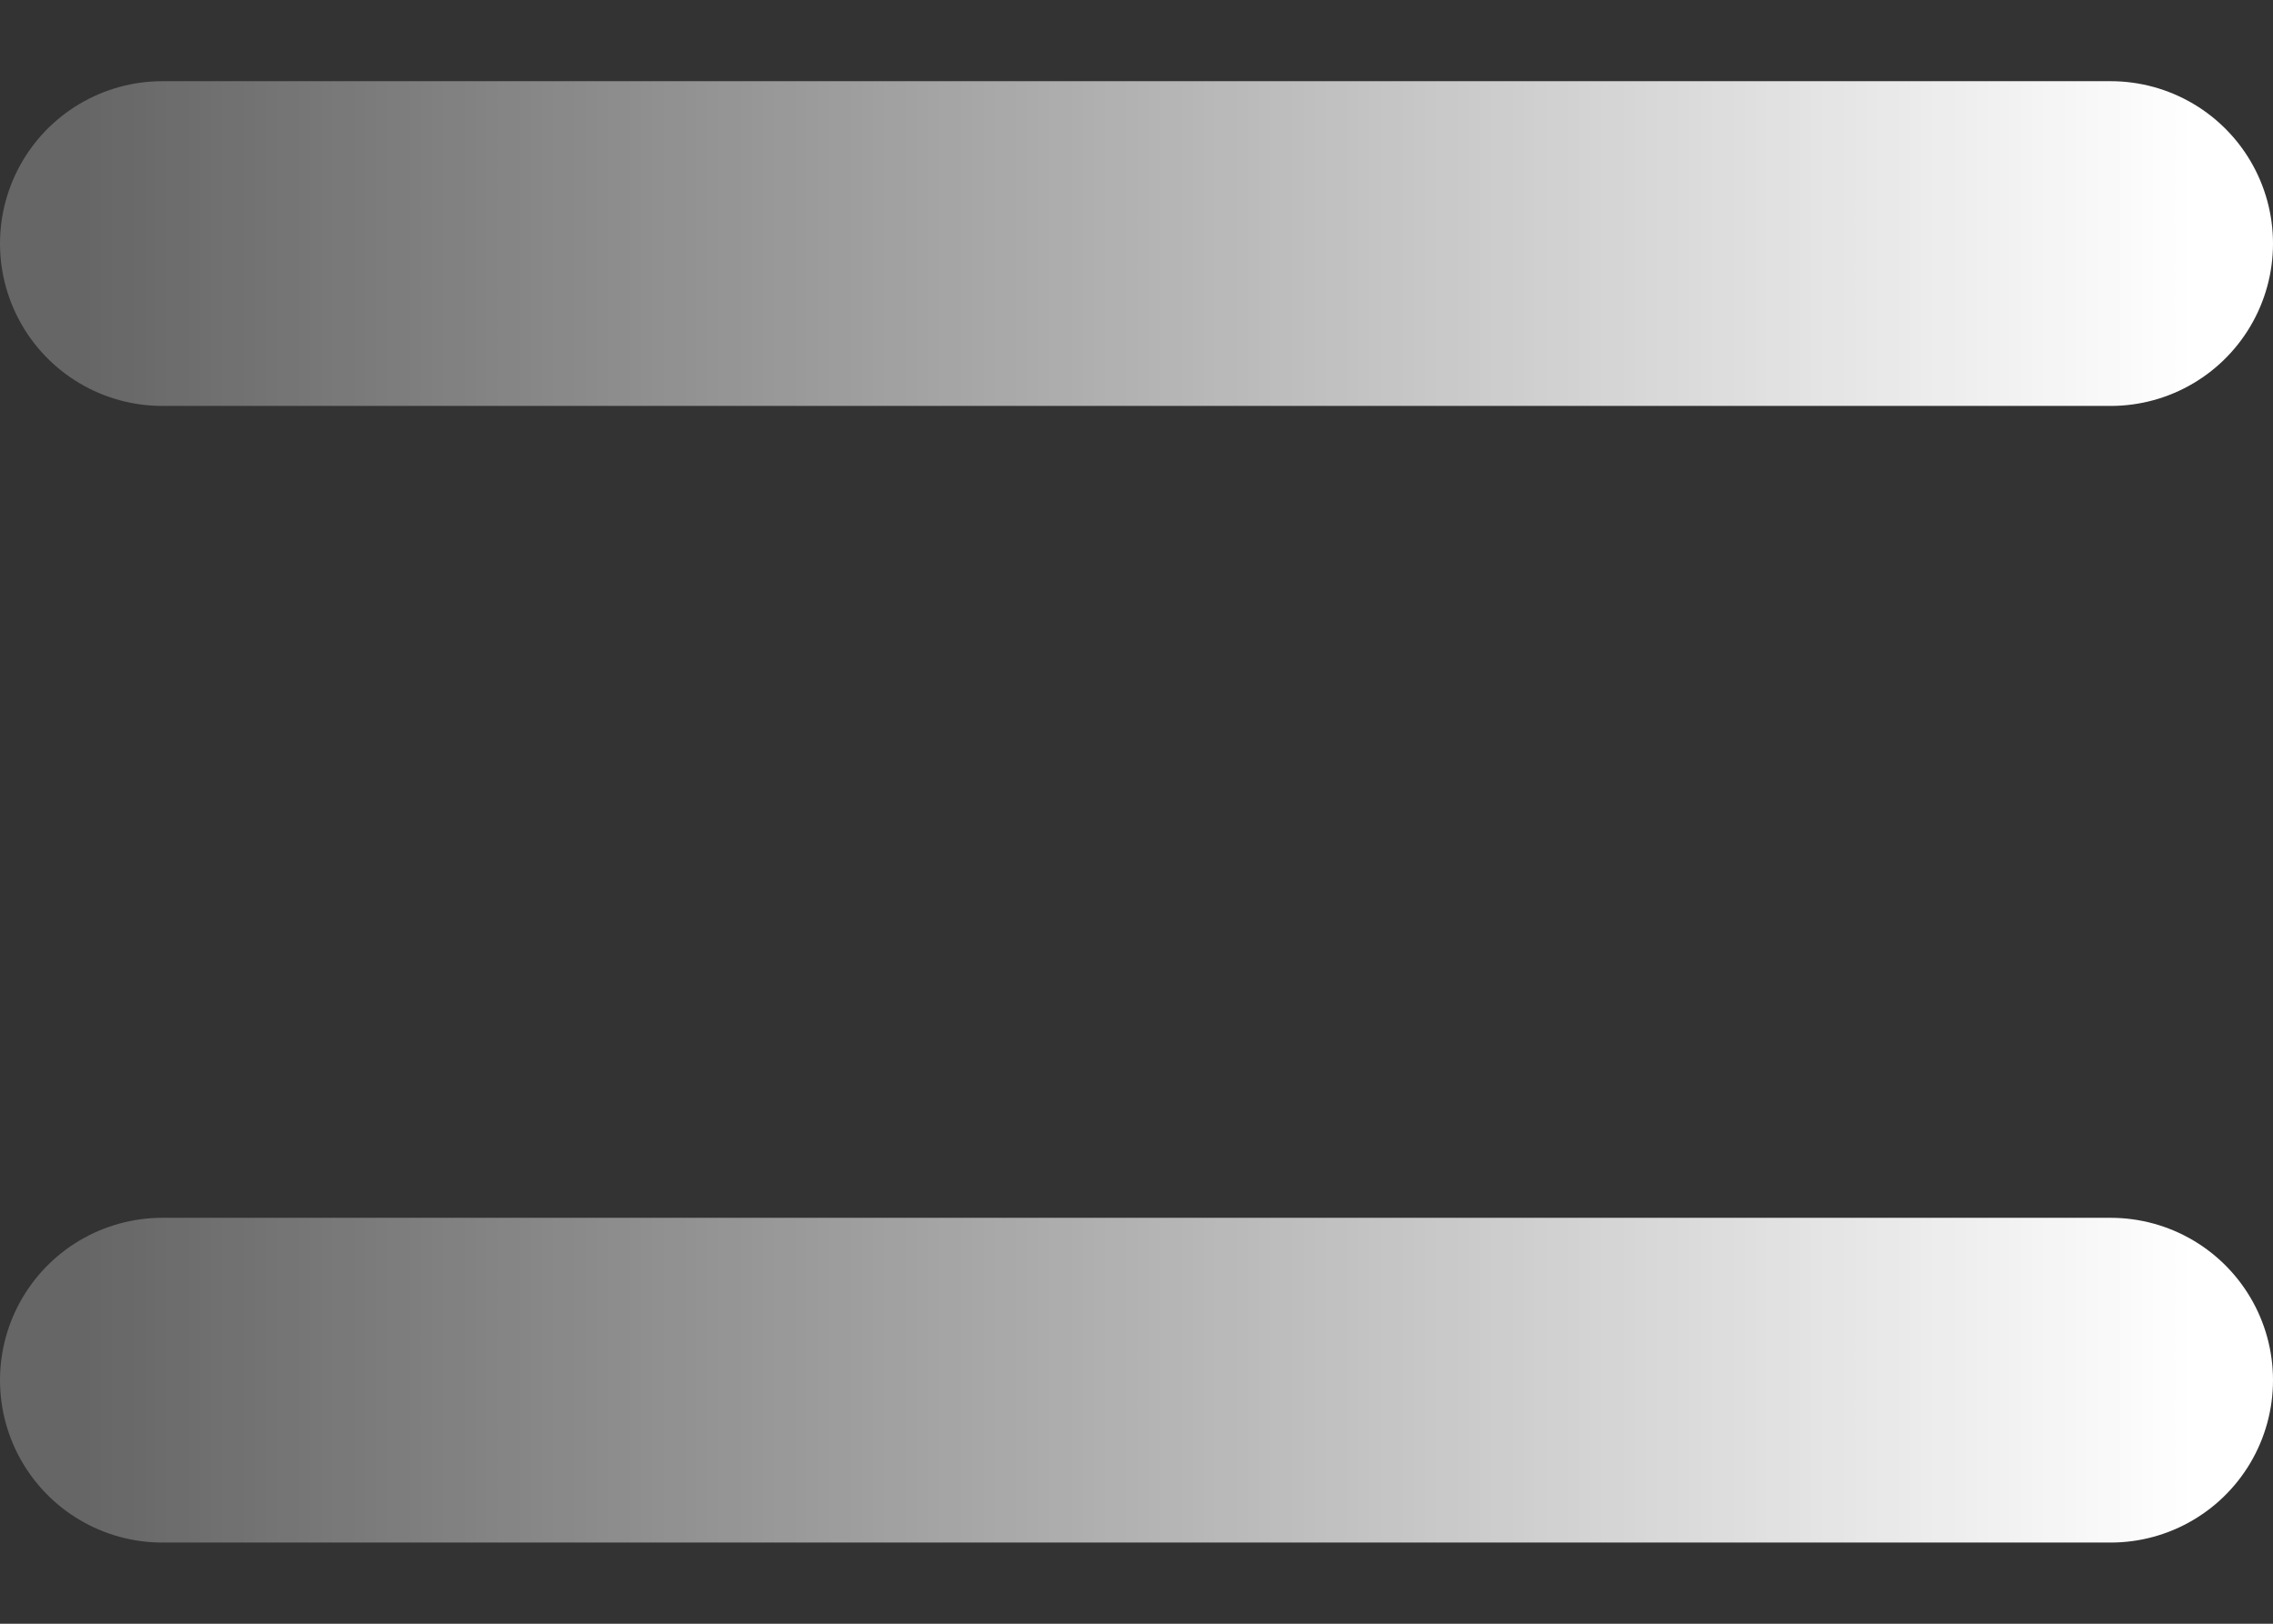 <svg width="14" height="10" viewBox="0 0 14 10" fill="none" xmlns="http://www.w3.org/2000/svg">
<rect x="0" y="0" width="14" height="10" fill="#333333" stroke="none"/>
<path d="M13 1.5L1 1.5" stroke="url(#paint0_linear_185_1484)" stroke-width="2" stroke-linecap="round" stroke-linejoin="round"/>
<path d="M13 8.5L1 8.5" stroke="url(#paint1_linear_185_1484)" stroke-width="2" stroke-linecap="round" stroke-linejoin="round"/>
<defs>
<linearGradient id="paint0_linear_185_1484" x1="13.5" y1="1.5" x2="0.5" y2="1.5" gradientUnits="userSpaceOnUse">
<stop stop-color="white"/>
<stop offset="1" stop-color="white" stop-opacity="0.25"/>
</linearGradient>
<linearGradient id="paint1_linear_185_1484" x1="13.5" y1="8.5" x2="0.5" y2="8.5" gradientUnits="userSpaceOnUse">
<stop stop-color="white"/>
<stop offset="1" stop-color="white" stop-opacity="0.25"/>
</linearGradient>
</defs>
</svg>
